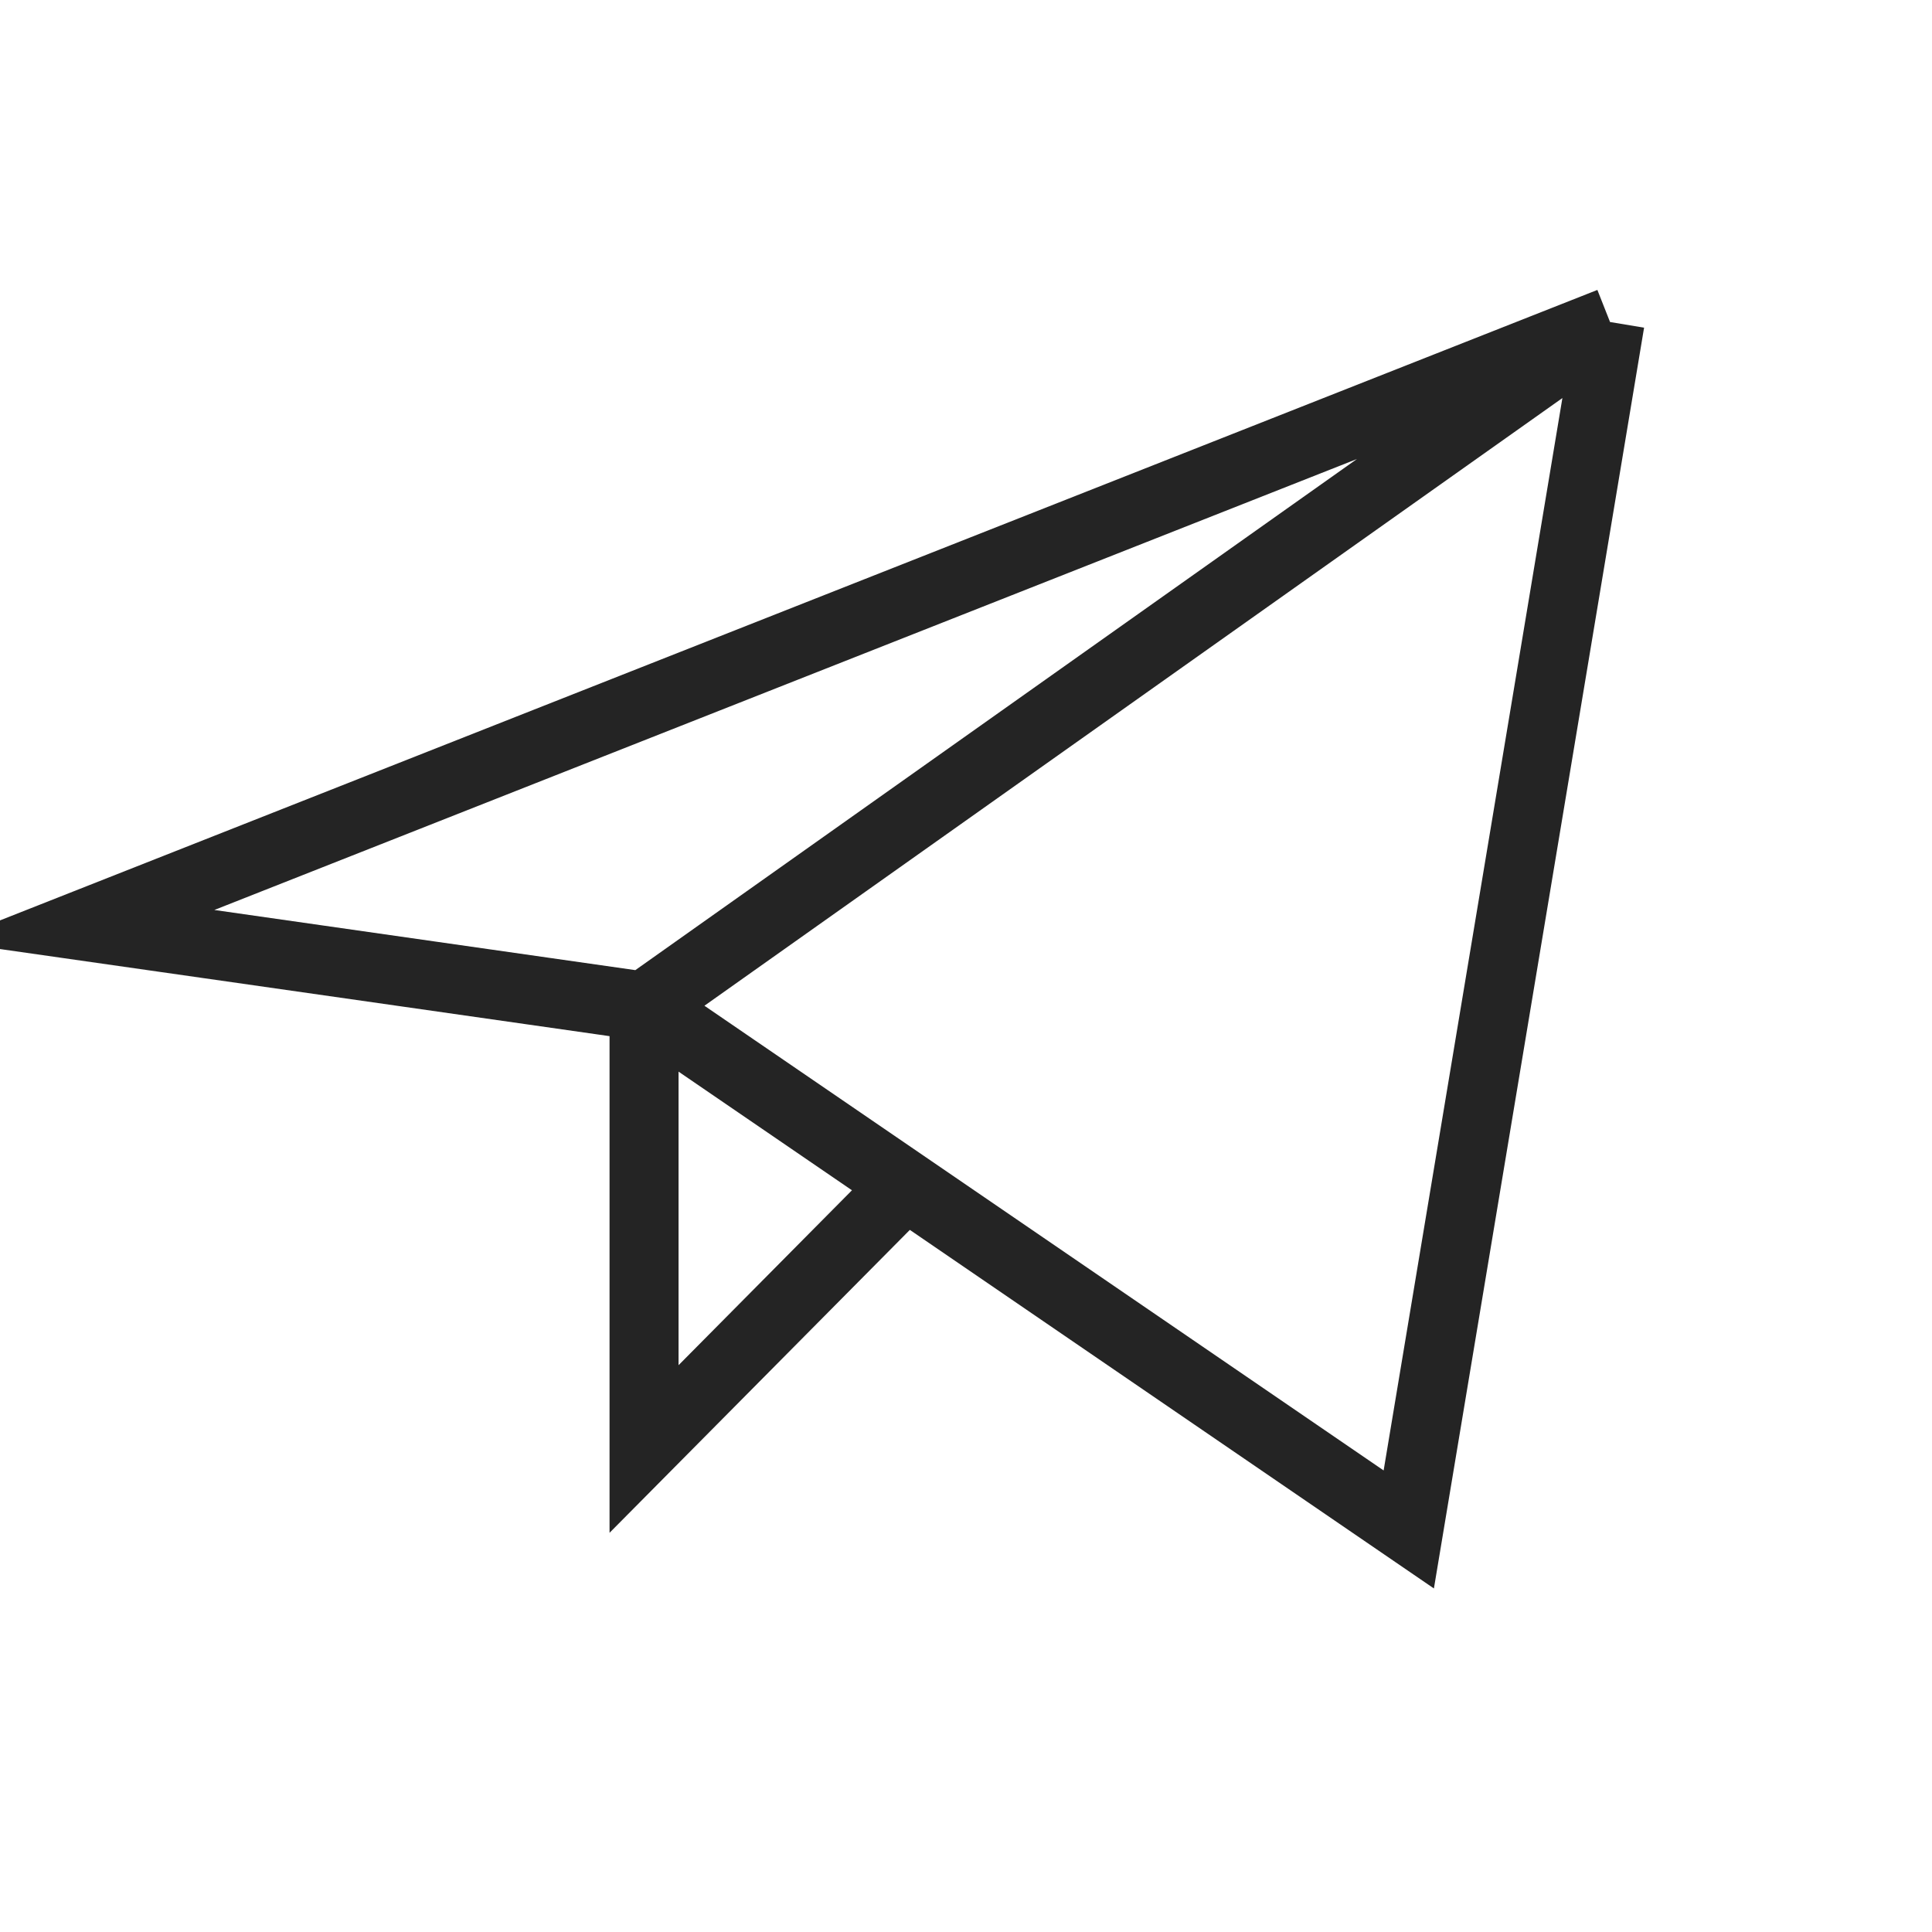 <svg
    xmlns="http://www.w3.org/2000/svg"
    width="28"
    height="28"
    viewBox="0 0 28 28"
    fill="none"
  >
    <path
      d="M23.334 4.667L1.167 13.416L9.334 14.583M23.334 4.667L20.417 22.166L9.334 14.583M23.334 4.667L9.334 14.583M9.334 14.583V21L13.124 17.177"
      stroke="#242424"
      strokeWidth="1.7"
      strokeLinecap="round"
      strokeLinejoin="round"
    ></path>
  </svg>